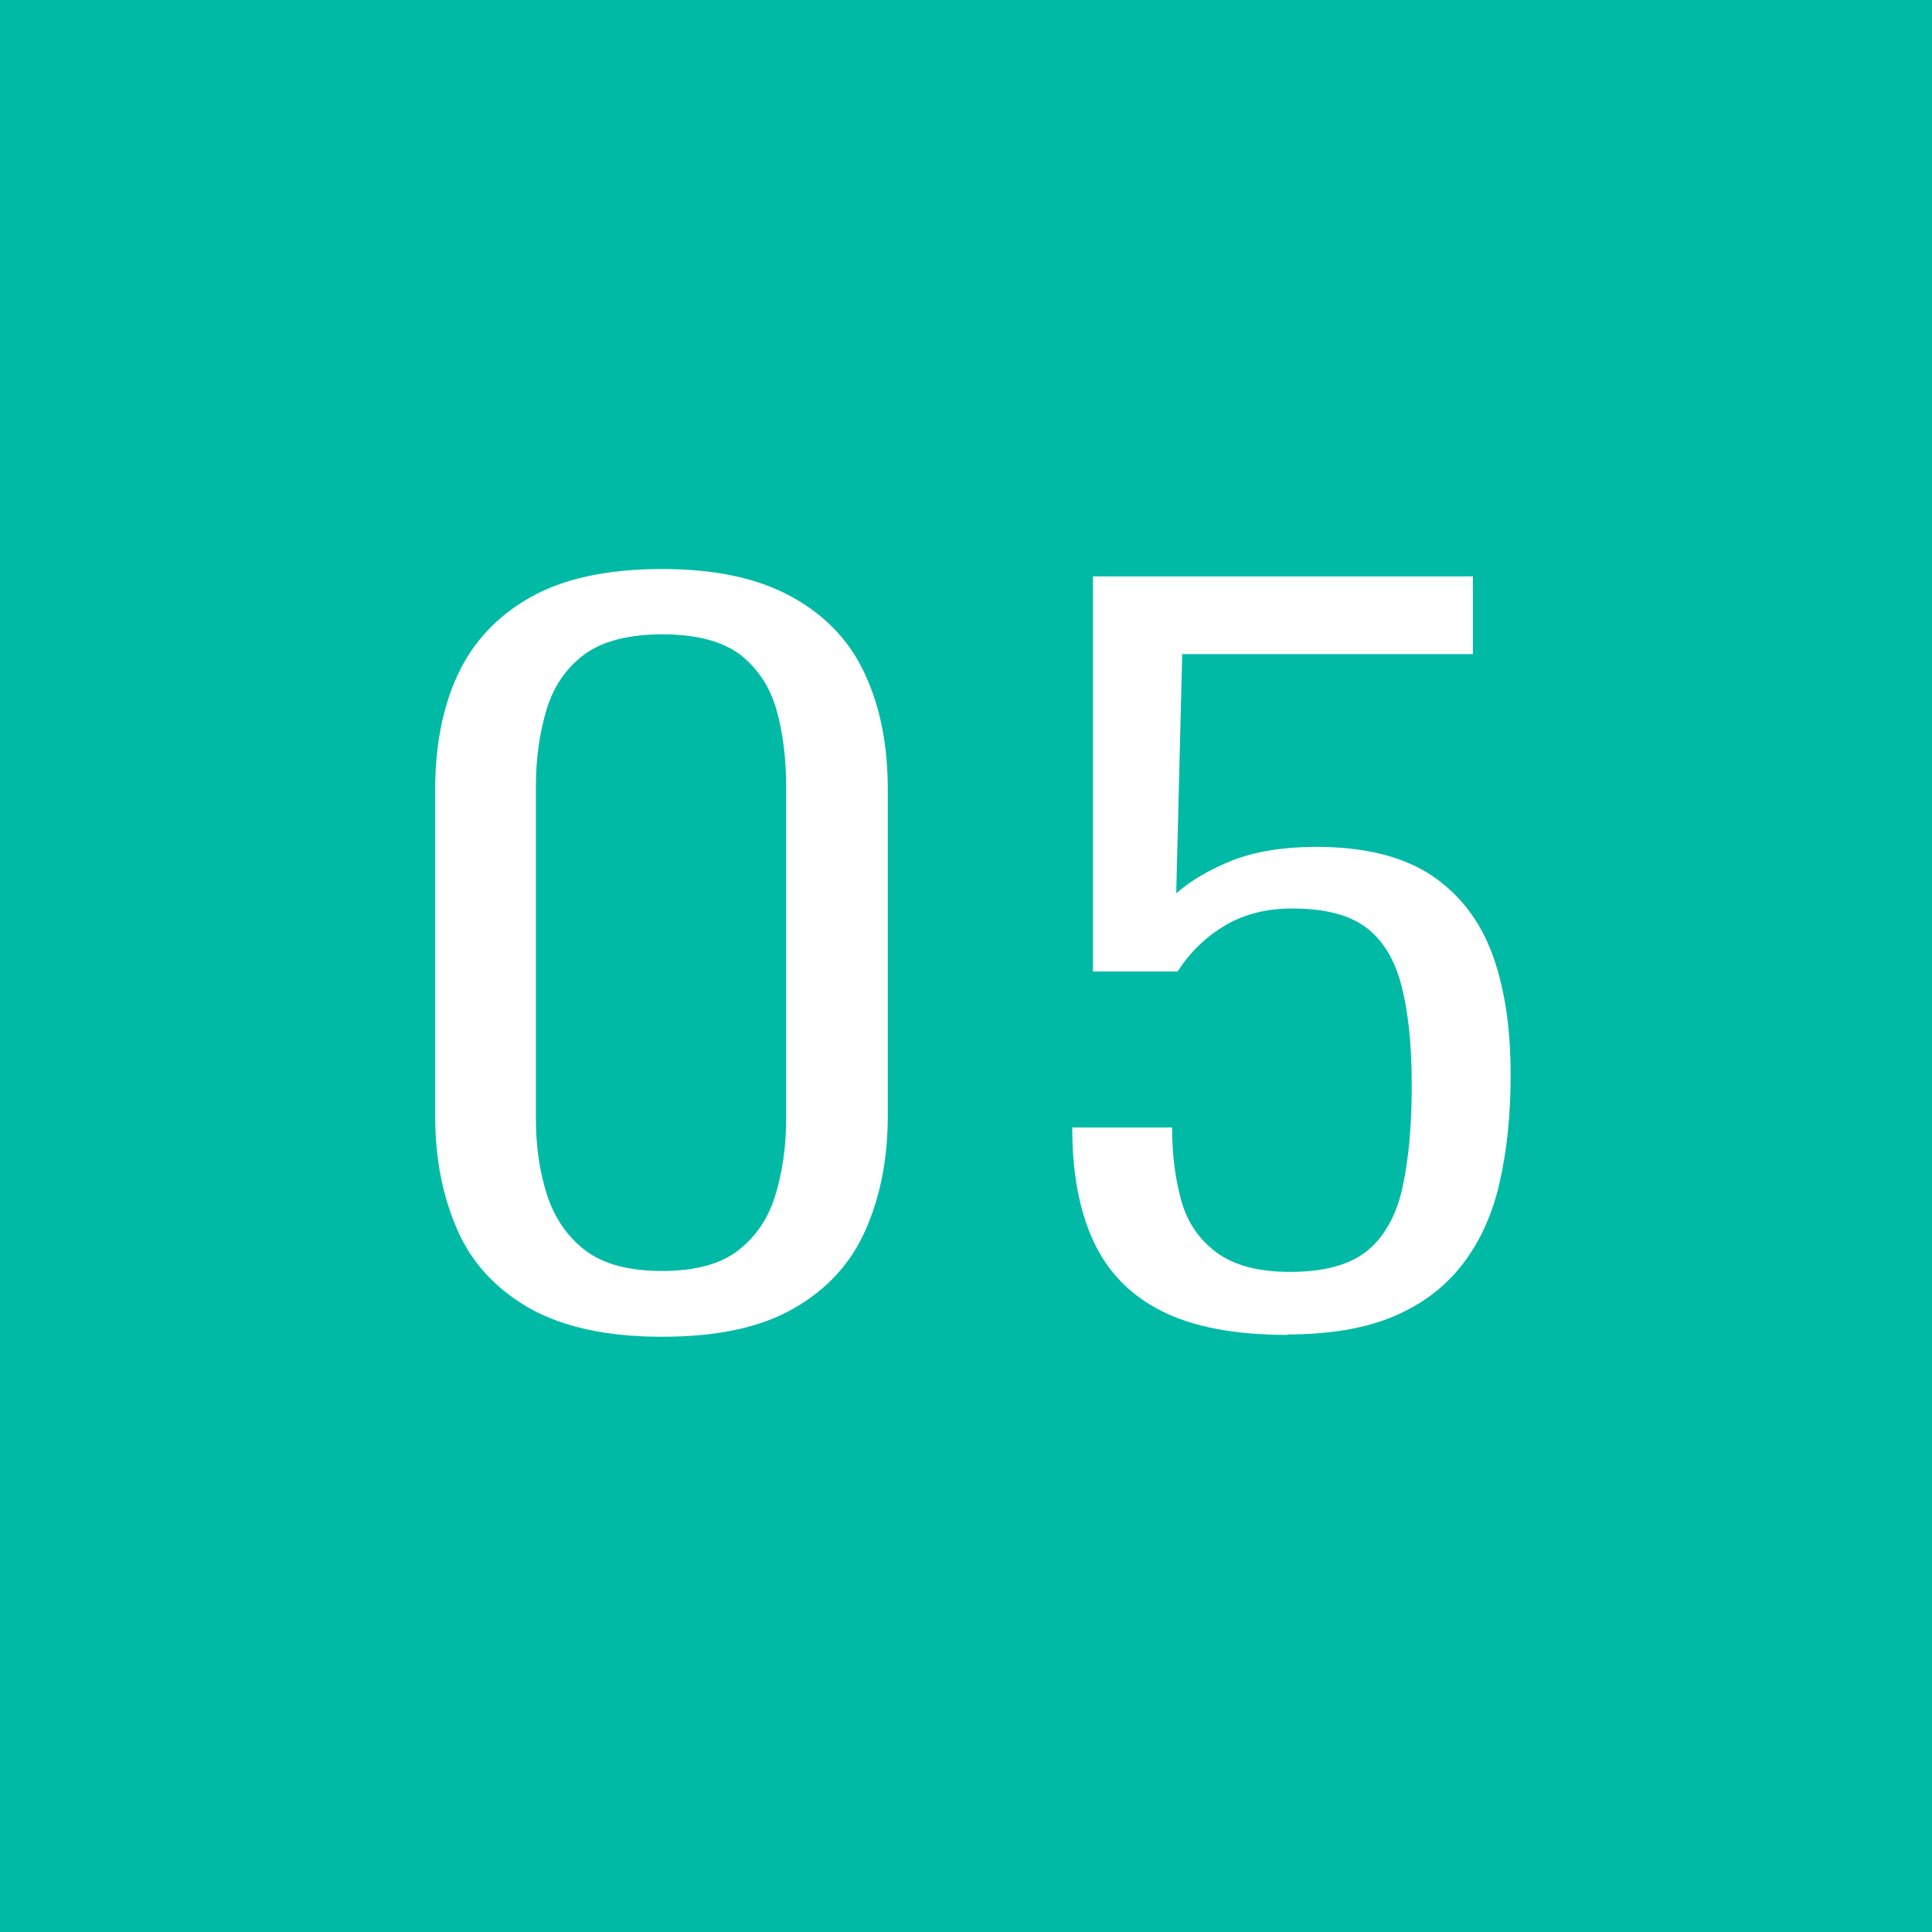 <?xml version="1.0" encoding="UTF-8"?><svg id="_レイヤー_1" xmlns="http://www.w3.org/2000/svg" viewBox="0 0 42 42"><defs><style>.cls-1{fill:#fff;}.cls-2{fill:#00baa6;}</style></defs><rect class="cls-2" width="42" height="42"/><g><path class="cls-1" d="M14.39,29.06c-1.19,0-2.15-.21-2.88-.62-.73-.42-1.26-.99-1.57-1.71-.32-.73-.48-1.55-.48-2.48v-7.08c0-.95,.16-1.79,.49-2.5,.33-.71,.85-1.27,1.57-1.68,.72-.41,1.68-.62,2.87-.62s2.12,.21,2.85,.62,1.25,.97,1.57,1.68c.33,.71,.49,1.55,.49,2.5v7.08c0,.93-.16,1.75-.48,2.48-.32,.73-.84,1.3-1.56,1.71-.72,.42-1.68,.62-2.87,.62Zm0-1.43c.72,0,1.28-.15,1.66-.45,.39-.3,.66-.71,.81-1.21,.15-.5,.23-1.05,.23-1.64v-7.24c0-.6-.07-1.16-.21-1.66-.14-.5-.41-.9-.79-1.2-.39-.29-.95-.44-1.69-.44s-1.31,.15-1.7,.44c-.4,.3-.67,.7-.82,1.2s-.23,1.06-.23,1.66v7.24c0,.59,.08,1.14,.24,1.64,.16,.5,.44,.91,.83,1.21,.39,.3,.95,.45,1.68,.45Z"/><path class="cls-1" d="M28,29.02c-1.14,0-2.06-.17-2.75-.52-.69-.35-1.18-.86-1.49-1.54s-.45-1.5-.45-2.45h2.17c0,.59,.07,1.12,.2,1.59,.13,.47,.39,.85,.77,1.13s.91,.42,1.6,.42c.77,0,1.34-.17,1.71-.49s.62-.8,.74-1.4c.13-.61,.19-1.33,.19-2.18,0-.89-.08-1.61-.23-2.18-.15-.56-.41-.98-.78-1.25-.37-.27-.9-.4-1.59-.4-.55,0-1.04,.12-1.46,.37-.42,.25-.76,.58-1.03,1h-1.84V12.53h8.26v1.69h-6.32l-.13,5.2c.32-.28,.73-.52,1.23-.72,.5-.19,1.11-.29,1.81-.29,1.06,0,1.89,.21,2.51,.62,.61,.41,1.05,.98,1.32,1.71s.4,1.61,.4,2.63c0,.86-.08,1.64-.24,2.34-.16,.7-.43,1.29-.81,1.78s-.88,.87-1.5,1.13c-.62,.26-1.39,.39-2.32,.39Z"/></g></svg>